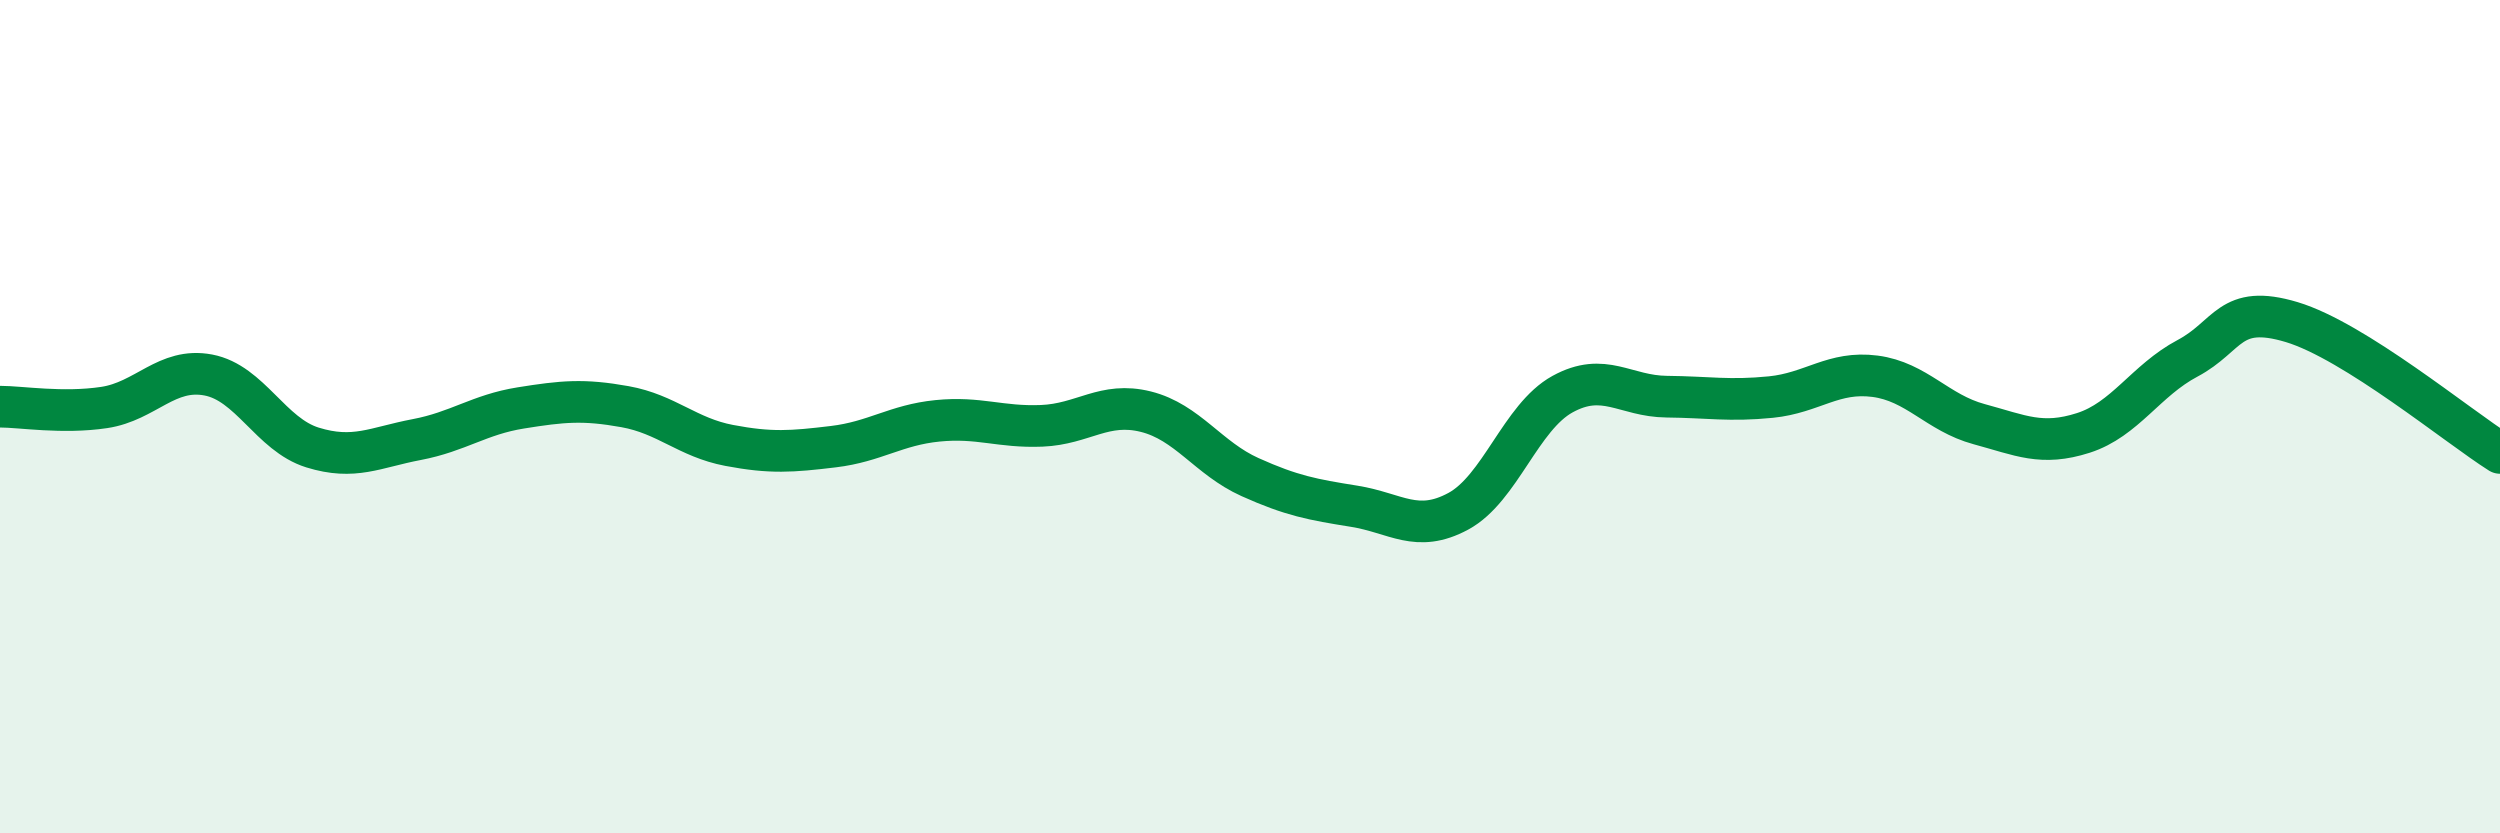 
    <svg width="60" height="20" viewBox="0 0 60 20" xmlns="http://www.w3.org/2000/svg">
      <path
        d="M 0,9.76 C 0.5,9.76 1.5,9.93 2.5,9.78 C 3.5,9.63 4,8.81 5,9 C 6,9.19 6.5,10.43 7.5,10.74 C 8.5,11.05 9,10.74 10,10.55 C 11,10.36 11.5,9.95 12.5,9.79 C 13.5,9.63 14,9.58 15,9.76 C 16,9.94 16.5,10.5 17.5,10.69 C 18.5,10.88 19,10.84 20,10.72 C 21,10.6 21.5,10.2 22.5,10.1 C 23.5,10 24,10.26 25,10.22 C 26,10.18 26.5,9.63 27.5,9.88 C 28.5,10.13 29,11 30,11.45 C 31,11.9 31.5,11.99 32.5,12.15 C 33.5,12.31 34,12.81 35,12.27 C 36,11.73 36.5,10.01 37.5,9.46 C 38.5,8.91 39,9.51 40,9.52 C 41,9.53 41.5,9.63 42.5,9.53 C 43.5,9.43 44,8.9 45,9.03 C 46,9.16 46.5,9.91 47.5,10.18 C 48.5,10.45 49,10.71 50,10.39 C 51,10.07 51.5,9.13 52.5,8.6 C 53.5,8.07 53.5,7.28 55,7.73 C 56.5,8.18 59,10.24 60,10.87L60 20L0 20Z"
        fill="#008740"
        opacity="0.1"
        stroke-linecap="round"
        stroke-linejoin="round"
      />
      <path
        d="M 0,9.76 C 0.5,9.76 1.5,9.93 2.5,9.78 C 3.5,9.63 4,8.81 5,9 C 6,9.19 6.5,10.43 7.5,10.74 C 8.5,11.05 9,10.74 10,10.55 C 11,10.36 11.5,9.95 12.5,9.79 C 13.5,9.63 14,9.58 15,9.76 C 16,9.94 16.5,10.5 17.5,10.69 C 18.5,10.88 19,10.84 20,10.72 C 21,10.6 21.5,10.2 22.5,10.1 C 23.5,10 24,10.26 25,10.22 C 26,10.18 26.5,9.63 27.5,9.88 C 28.5,10.13 29,11 30,11.45 C 31,11.9 31.5,11.99 32.5,12.15 C 33.5,12.31 34,12.81 35,12.27 C 36,11.73 36.5,10.01 37.5,9.46 C 38.5,8.91 39,9.51 40,9.52 C 41,9.53 41.5,9.63 42.5,9.53 C 43.5,9.43 44,8.9 45,9.03 C 46,9.16 46.5,9.91 47.5,10.18 C 48.5,10.45 49,10.71 50,10.39 C 51,10.07 51.5,9.13 52.5,8.6 C 53.5,8.07 53.5,7.28 55,7.73 C 56.5,8.18 59,10.24 60,10.87"
        stroke="#008740"
        stroke-width="1"
        fill="none"
        stroke-linecap="round"
        stroke-linejoin="round"
      />
    </svg>
  
